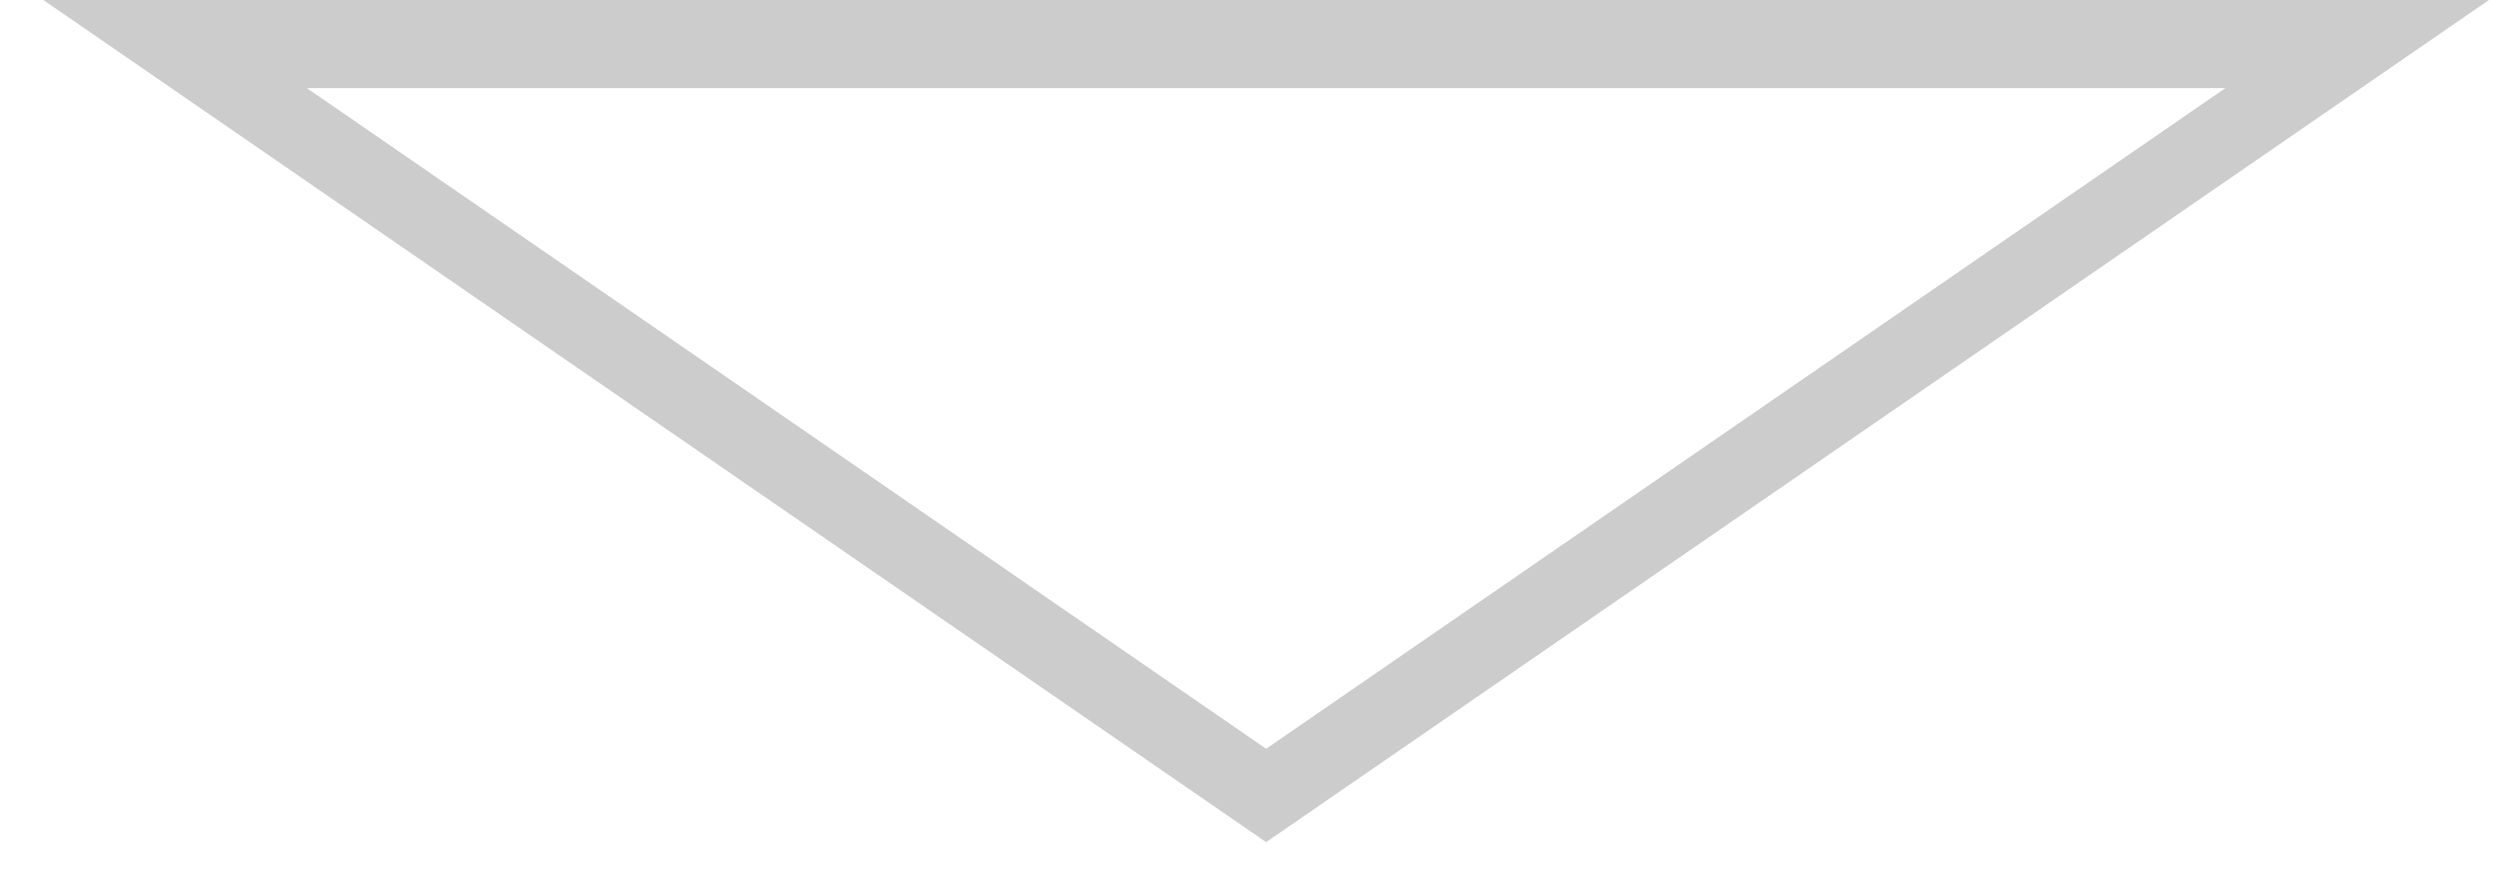 <svg width="57" height="20" viewBox="0 0 57 20" fill="none" xmlns="http://www.w3.org/2000/svg">
<path d="M50.738 2.01L28.868 17.072L6.998 2.01H50.728M56.738 0H0.988L28.868 19.201L56.748 0H56.738Z" fill="#CCCCCC"/>
</svg>

